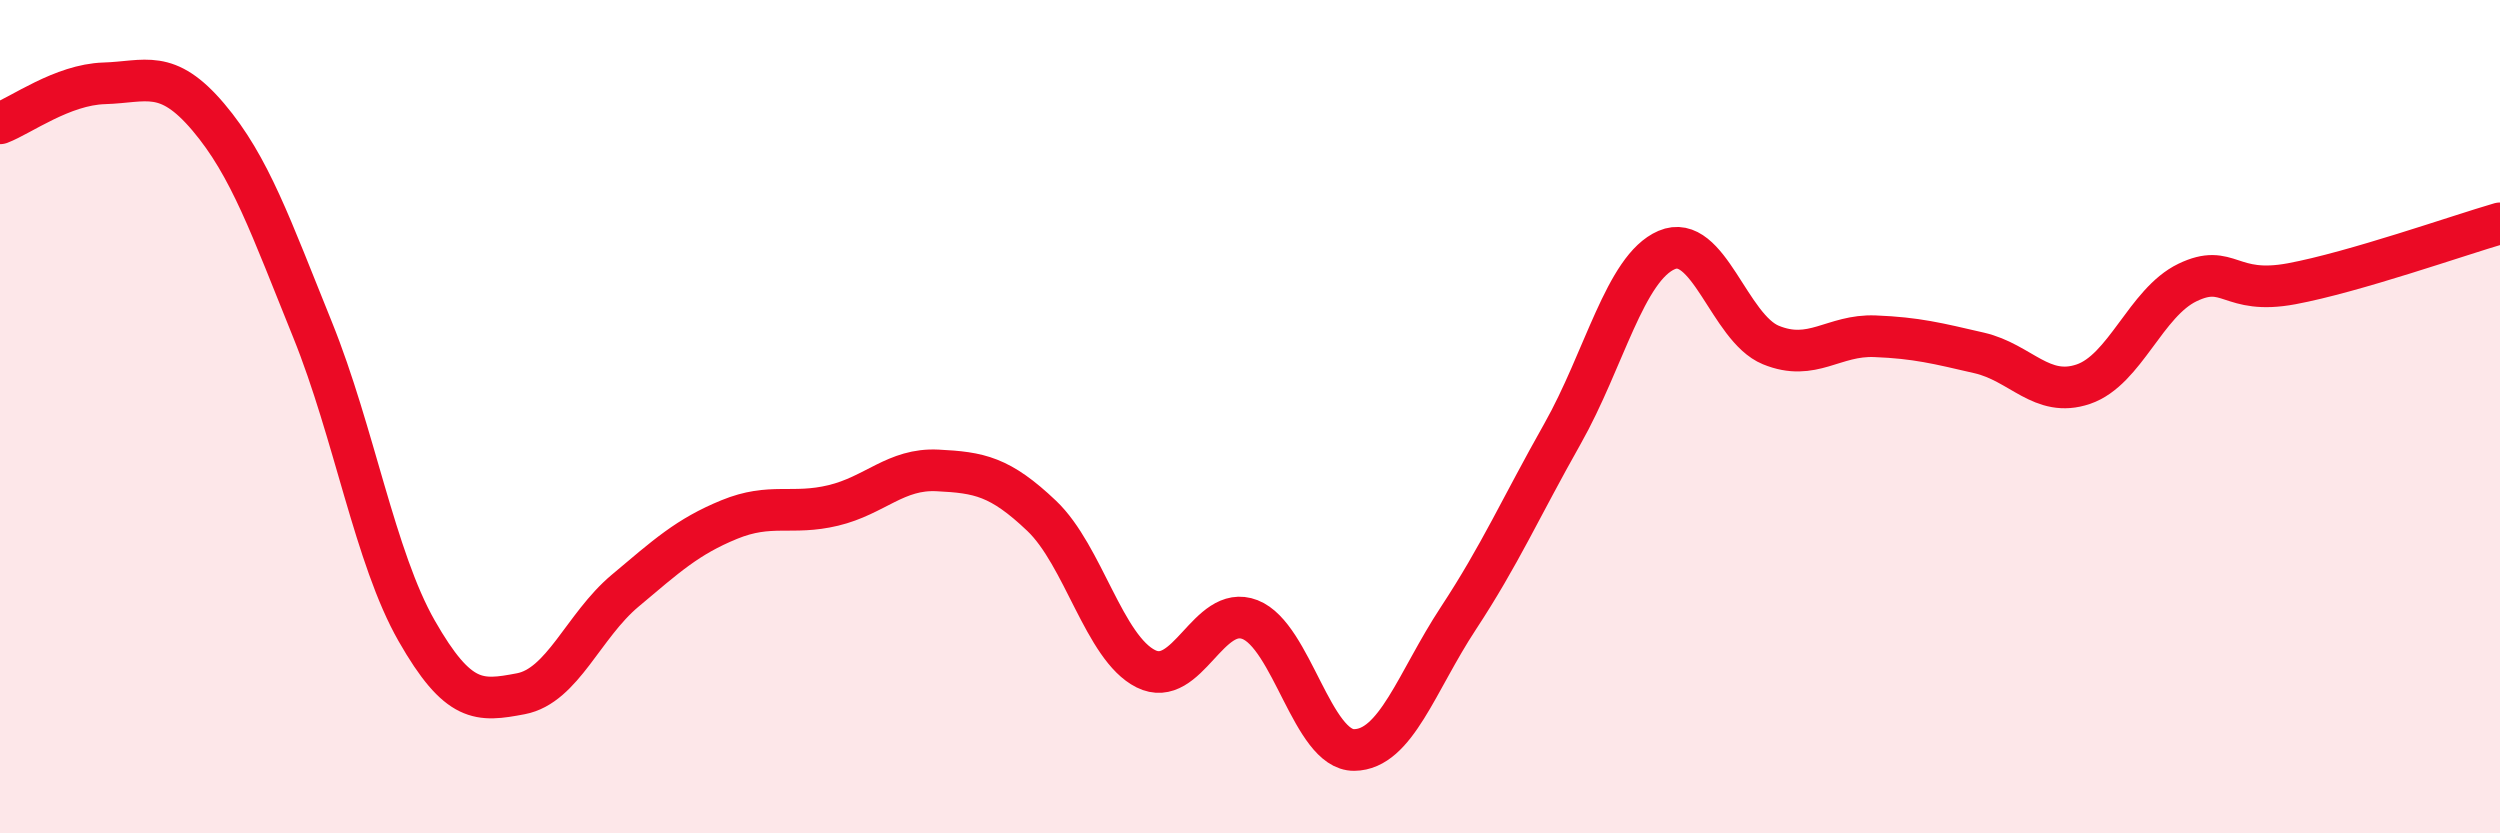 
    <svg width="60" height="20" viewBox="0 0 60 20" xmlns="http://www.w3.org/2000/svg">
      <path
        d="M 0,2.96 C 0.5,2.77 1.5,2.03 2.5,2 C 3.5,1.97 4,1.63 5,2.81 C 6,3.99 6.5,5.44 7.5,7.91 C 8.5,10.38 9,13.39 10,15.14 C 11,16.89 11.5,16.84 12.5,16.65 C 13.5,16.46 14,15.02 15,14.18 C 16,13.34 16.5,12.88 17.5,12.47 C 18.5,12.06 19,12.37 20,12.13 C 21,11.89 21.5,11.24 22.5,11.29 C 23.5,11.34 24,11.43 25,12.38 C 26,13.33 26.5,15.55 27.5,16.05 C 28.5,16.55 29,14.48 30,14.87 C 31,15.26 31.5,18.01 32.5,18 C 33.5,17.99 34,16.36 35,14.84 C 36,13.32 36.5,12.18 37.5,10.41 C 38.5,8.64 39,6.43 40,6 C 41,5.57 41.5,7.87 42.5,8.28 C 43.5,8.69 44,8.03 45,8.07 C 46,8.11 46.5,8.24 47.5,8.47 C 48.5,8.7 49,9.56 50,9.22 C 51,8.88 51.5,7.26 52.5,6.78 C 53.5,6.3 53.5,7.09 55,6.81 C 56.5,6.53 59,5.65 60,5.36L60 20L0 20Z"
        fill="#EB0A25"
        opacity="0.1"
        stroke-linecap="round"
        stroke-linejoin="round"
      />
      <path
        d="M 0,2.96 C 0.5,2.77 1.5,2.03 2.5,2 C 3.5,1.97 4,1.63 5,2.81 C 6,3.99 6.5,5.44 7.5,7.91 C 8.5,10.38 9,13.39 10,15.14 C 11,16.89 11.5,16.84 12.5,16.65 C 13.5,16.46 14,15.02 15,14.18 C 16,13.34 16.5,12.88 17.5,12.47 C 18.5,12.06 19,12.37 20,12.13 C 21,11.89 21.5,11.24 22.5,11.29 C 23.5,11.34 24,11.43 25,12.38 C 26,13.33 26.5,15.55 27.5,16.05 C 28.5,16.55 29,14.48 30,14.87 C 31,15.26 31.5,18.01 32.5,18 C 33.5,17.99 34,16.36 35,14.84 C 36,13.32 36.5,12.18 37.5,10.41 C 38.5,8.64 39,6.43 40,6 C 41,5.57 41.5,7.87 42.5,8.28 C 43.5,8.69 44,8.03 45,8.07 C 46,8.11 46.5,8.24 47.5,8.47 C 48.5,8.7 49,9.56 50,9.22 C 51,8.88 51.5,7.26 52.5,6.78 C 53.5,6.3 53.5,7.09 55,6.81 C 56.5,6.53 59,5.65 60,5.36"
        stroke="#EB0A25"
        stroke-width="1"
        fill="none"
        stroke-linecap="round"
        stroke-linejoin="round"
      />
    </svg>
  